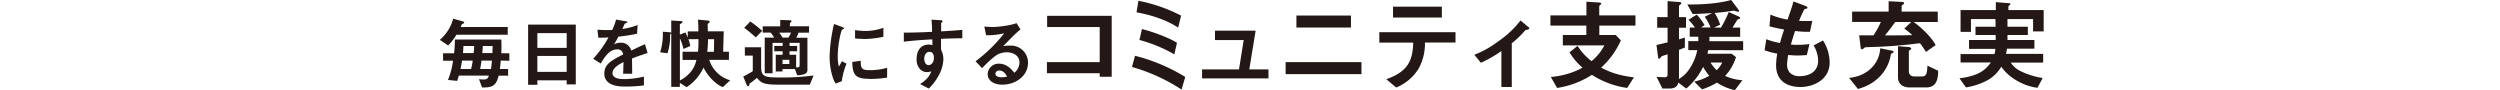 <svg xmlns="http://www.w3.org/2000/svg" width="1063.2" height="38.35" viewBox="0 0 1063.2 38.35"><defs><style>.cls-1{fill:#231815;}.cls-2{fill:none;}</style></defs><g id="レイヤー_2" data-name="レイヤー 2"><g id="HP_obj"><path class="cls-1" d="M194.11,14.76a23.93,23.93,0,0,1-3.53,4.59l-3.53-2.41a17.72,17.72,0,0,0,5.67-9l3.57,1c.43.1,1.12.29,1.12.59s-.16.33-.43.5a6.61,6.61,0,0,0-.62.36l-.43,1.09h20v3.3Zm18.85,11c-.13,1.65-.17,2.05-.37,3.57h3.5v2.84h-4c-1,3.3-1.62,5.24-7.09,5l-1.29-3.49a15.6,15.6,0,0,0,2,.13c1.39,0,1.79-.46,2.22-1.65H195.13c-.23.72-.46,1.52-.69,2.24L190.51,34a32.7,32.7,0,0,0,2.15-8.16h-4.23v-3.2h4.69a52,52,0,0,0,.33-5.84h19.74a57.34,57.34,0,0,1,0,5.84h3.43v3.2Zm-16.47,0c-.1.73-.27,1.82-.66,3.57h4.52a29.14,29.14,0,0,0,.69-3.57Zm.59-6.2c0,1-.06,1.45-.2,3h4.56a22.46,22.46,0,0,0,.2-3Zm7.69,6.2c-.16,1.26-.33,2.41-.59,3.57h4.62c.2-1.29.33-2.54.39-3.57Zm.53-6.2c0,.92-.07,1.78-.17,3h4.3c0-1.51.06-2,.06-3Z"/><path class="cls-1" d="M241,35.88V34.17H228.53v1.88H224.6V10.47h20.27V35.88Zm0-21.78H228.53v6.27H241Zm0,9.7H228.53v6.77H241Z"/><path class="cls-1" d="M268.79,24.86c0,1.28.07,5.38.07,6.5H265c.1-1.88.13-3.5.17-4.95-1.26.63-4.69,2.34-4.69,4.65,0,2.15,2.54,2.58,4.95,2.58a38.07,38.07,0,0,0,8.42-1.06v3.73a55.24,55.24,0,0,1-7.86.49c-1.85,0-5.68,0-7.76-2.21A4.52,4.52,0,0,1,257,31.36c0-4.09,3-5.64,8-8.19A2.29,2.29,0,0,0,262.49,21c-3.24,0-5.22,3-7,6l-3.24-2a44.1,44.1,0,0,0,6.51-9.08c-1.88.1-2.91.13-4.29.13l-.4-3.43a47.08,47.08,0,0,0,6.3.13A24.42,24.42,0,0,0,262,8.32l4.13.73c.1,0,.66.1.66.33s-.13.3-.33.36-.73.33-.76.33-.86,1.88-1,2.25a28.18,28.18,0,0,0,6.47-1.69l-.23,3.7A69.56,69.56,0,0,1,263,15.58c-1.06,2-1.32,2.41-1.88,3.27a6.36,6.36,0,0,1,2.83-.69,4.42,4.42,0,0,1,4.49,3.33c3.86-1.81,4.29-2,5.85-2.7l1.12,3.76C272.82,23.37,271.24,23.93,268.79,24.86Z"/><path class="cls-1" d="M307.4,37.07c-4.58-2-7.39-6.63-8.21-8.35A19.59,19.59,0,0,1,292,37.07l-2.87-1.82v1.69h-3.66V14.16c-.07.33-.36.4-.53.5a21.08,21.08,0,0,1-1.09,8l-3.1-.43a25.62,25.62,0,0,0,1.12-8.75l2.84.23c.36,0,.66.07.76.36V8.72l3.5.2c1,.06,1.25.13,1.25.46s-.2.4-.53.59-.56.33-.56.5v4.25l2.35-.92a15.9,15.9,0,0,1,1,2.21V13.34H297c0-1.32,0-2.9-.16-5l3.79.36c.86.07,1.16.16,1.16.56s-.2.4-.83.86c0,.23.07,2.64.07,3.2h6.76L307.54,22H310v3.46h-8.38a13.19,13.19,0,0,0,8.91,8.69Zm-14.62-20.4a26.92,26.92,0,0,1,.8,2.87l-2.91,1.29a25.41,25.41,0,0,0-1.52-4.55V34.23c5.32-2.77,6.64-6.86,7-8.75h-5.87V22h6.57a45.69,45.69,0,0,0,.19-5.35Zm8.32,0a41.17,41.17,0,0,1-.33,5.35h2.84l.1-5.35Z"/><path class="cls-1" d="M344.4,36H330.83c-6.43,0-7.26-.95-8.91-2.87-1.09.93-2.08,1.68-3.2,2.48,0,.46-.07,1.05-.53,1.05s-.69-.72-.89-1.19l-1.22-2.93a37.35,37.35,0,0,0,4.06-2.28V23.64h-3.37V20.11h6.93v8.41c0,4.16,1.75,4.42,7.76,4.42A96,96,0,0,0,346,32.09Zm-23-20.1a48.39,48.39,0,0,0-4.92-4.06l2.61-2.7a46,46,0,0,1,5.05,4Zm18.19-2a16.45,16.45,0,0,1-.93,2.14h4.72V29.71c0,1.39-.82,2.05-4.32,2.34l-1-2.67h-5.28v1h-2.87V23.27h2.93V21.79h-3.56V19.54h3.56V18.22h-4.29V31.16h-3.33V16h4a14.38,14.38,0,0,0-1.49-2.14h-3.37V11.19h7.46V8.49l3.47.1c.86,0,1.29.06,1.29.43s-.1.33-.33.52a.84.84,0,0,0-.33.63v1h8.15V13.9Zm-8.19,0A15.86,15.86,0,0,1,332.78,16h2.51a11.05,11.05,0,0,0,1.12-2.14Zm4.29,11.52h-2.9v1.81h2.9Zm4.39-7.2h-4.29v1.32H339v2.25h-3.23v1.48h2.81v5.38c.89,0,1.48,0,1.48-.82Z"/><path class="cls-1" d="M358,34.53l-2.61,1a10.42,10.42,0,0,1-1.22-2.61,28.71,28.71,0,0,1-1.35-8.68,58.71,58.71,0,0,1,.49-6.5,66.87,66.87,0,0,1,1.39-7.52l3.37,1.22c.23.1.85.33.85.59a.39.39,0,0,1-.16.3l-.56.23c-.5.3-1.92,6.27-1.92,11.25a17.89,17.89,0,0,0,.47,4.53c.39-.7.59-1,1.32-2.32L360,27.1A29.69,29.69,0,0,0,358,34.53Zm11.82-1c-6,0-7.26-1.62-7.36-7.19l3.59-.5c0,3.14.37,4,3.7,4a26.92,26.92,0,0,0,7.53-1V33A45.68,45.68,0,0,1,369.81,33.57Zm-2.64-17c-.27,0-1.79,0-3.54-.17V12.81a29.61,29.61,0,0,0,4.23.36,23,23,0,0,0,7.82-1.35v3.83A44,44,0,0,1,367.17,16.61Z"/><path class="cls-1" d="M400.2,16.51v4.62a8.54,8.54,0,0,1,1,4,14.82,14.82,0,0,1-1.69,6.38A23,23,0,0,1,395,37.66l-3.69-1.91c2-1.29,4-3,4.72-5.41a6.58,6.58,0,0,1-1.79.33,4.13,4.13,0,0,1-2.7-1,5.9,5.9,0,0,1-1.72-4.58c0-3.63,1.82-6.14,5.18-6.14a4.55,4.55,0,0,1,1.56.26l-.07-2.47c-2.94.16-7.92.46-12.11,1V13.87c2.24,0,5.08,0,12-.33,0-1,0-2.77-.23-5.18l3.66.23c.76,0,1,.13,1,.46s-.07.3-.3.49-.26.27-.26.4v3.4c4.59-.27,5.61-.36,9-.63v3.57C406.67,16.28,404.49,16.34,400.2,16.51Zm-3.66,6a1.73,1.73,0,0,0-1.23-.46c-1.32,0-2.24,1.16-2.24,2.91,0,2,1.06,2.74,1.82,2.74s2.27-.73,2.27-3.07A3.14,3.14,0,0,0,396.54,22.51Z"/><path class="cls-1" d="M426.27,36c-4.13,0-6.24-2.08-6.24-4.52a4.63,4.63,0,0,1,4.85-4.39c3.44,0,5.58,2.71,6.5,3.86a5.79,5.79,0,0,0,2.18-4.39c0-3.26-3.2-4.32-5.34-4.32a9,9,0,0,0-3.77.83c-2,1.08-4.95,4-6.8,5.9l-2.77-2.9a65.24,65.24,0,0,0,12.21-11.92,30.2,30.2,0,0,1-7.72.83l-.76-3.7c.79.07,2.68.2,3.7.2,1.25,0,6.86-.43,10-1.65L434,12.51c-2,1.65-2.55,2.18-7.33,7.07a25.31,25.31,0,0,1,3.2-.2,7.27,7.27,0,0,1,7.33,7.29C437.23,32.15,432.08,36,426.27,36ZM425,30a1.46,1.46,0,0,0-1.66,1.38c0,1.16,1.52,1.49,2.71,1.49a9.39,9.39,0,0,0,2.25-.3C427.89,31.82,426.9,30,425,30Z"/><path class="cls-1" d="M467.68,32.64v-1.5H445.24V26.42h22.44V11.5H445.33V6.73h27.45V32.64Z"/><path class="cls-1" d="M502.51,38.09a77.19,77.19,0,0,0-21.1-9.61l1.29-4.76a76.5,76.5,0,0,1,21.36,9Zm-1.46-26.34c-5.32-3.47-11.49-5.36-17.71-6.52l.81-4.89A66.81,66.81,0,0,1,502.3,6.65Zm-1.63,11.37A61.14,61.14,0,0,0,484.58,17l1.07-4.64c4.72,1.16,11.59,3.73,14.89,5.84Z"/><path class="cls-1" d="M511.22,33.33V29.51h15.7l2-12.48H516.71v-4H534L531.3,29.51h8.15v3.82Z"/><path class="cls-1" d="M546.75,31.53V26.42H579v5.11Zm4.59-19.82V6.61h23.2v5.1Z"/><path class="cls-1" d="M606,18.1a22,22,0,0,1-2.7,11.11,20.07,20.07,0,0,1-9.53,8l-4.2-3.52c8.58-3.09,11.24-7.21,11.45-15.57H586.6V13.68H619V18.1ZM592.43,7.46V2.83h20.76V7.46Z"/><path class="cls-1" d="M648.76,12.78a42,42,0,0,1-5.83,5.62V37h-4.42V21.7a51.06,51.06,0,0,1-8.71,5L627,23.29a41.9,41.9,0,0,0,10.13-5.66,41.93,41.93,0,0,0,9.52-8.92l3.43,2.87c.17.13.3.26.3.43C650.39,12.61,649.1,12.74,648.76,12.78Z"/><path class="cls-1" d="M680.16,10.89v4h7l2.15,2.28a34.19,34.19,0,0,1-8.37,11.58c3.52,1.84,6.78,3.22,13.94,4.16L692,37.4a37.59,37.59,0,0,1-15-5.57,37.7,37.7,0,0,1-14.8,5.57l-2.66-4.67a34.13,34.13,0,0,0,7.68-1.5A30.31,30.31,0,0,0,673,28.78a27.91,27.91,0,0,1-5.53-6.52l3.43-2.74A24.76,24.76,0,0,0,676.86,26a21.76,21.76,0,0,0,5.45-6.69H664.64V14.88h10v-4H659.36V6.56h15.31V.73l5.32.34c.22,0,1,.05,1,.52,0,.17-.86.81-.86,1V6.56h15.4v4.33Z"/><path class="cls-1" d="M726.45,21.32c-.08.51-.17,1-.3,1.54h10.3l1.84,1.42a20.62,20.62,0,0,1-4.63,8A20.36,20.36,0,0,0,741,34.1l-3.18,4.25a22.91,22.91,0,0,1-7.63-3.22A29.61,29.61,0,0,1,723.84,38l-3.31-3.3a22.3,22.3,0,0,0,6.39-2.48,21.17,21.17,0,0,1-2.61-3.78,28.54,28.54,0,0,1-7.17,9.22l-3.38-2.53c-.22.9-.78,2.53-3.82,2.53H707l-2.49-4.93c1.12,0,2.75.13,3.39.13s1.29-.09,1.29-1.25V23.08c-.69.25-1.8.55-2.45.85a.77.77,0,0,0-.38.35c-.43.6-.52.68-.82.68s-.34-.34-.43-.9l-.64-4.93c2.66-.6,3.56-.82,4.72-1.11V11.79h-4.42V7.29h4.42V.47L714,.86c.39,0,1.07.13,1.07.47,0,.17-.13.34-.47.6s-.56.52-.56.69V7.29h3v4.5h-3v4.94c1.59-.47,2-.6,2.49-.77V20.2c-.64.26-1.71.73-2.49,1V33.58a13.53,13.53,0,0,0,4.21-3.94,21.78,21.78,0,0,0,3.56-8.32H718V17.5h4.25c0-.77,0-1.59,0-1.89H718.6v-3.9h2.23a26.1,26.1,0,0,0-2.74-3.3l3.51-2.19a24.94,24.94,0,0,1,3.31,4.46l-1.5,1h4.07A23.49,23.49,0,0,0,725,7.12l3.17-1.59c-3.47.26-5.19.35-8.32.43l-2.27-4.07c2.83,0,11,.17,18.66-1.89l2.91,3.86a1.85,1.85,0,0,1,.43.82.35.35,0,0,1-.38.34c-.3,0-1.59-.47-1.89-.47s-2.4.34-2.83.38c-1.5.22-3.17.39-5.28.56a23,23,0,0,1,2.36,5l-2.66,1.25h3a47.91,47.91,0,0,0,3.3-6.61l4,1.76s.86.39.86.73a.41.41,0,0,1-.39.43c-.6.17-.64.21-.81.39s-1.72,2.79-2.06,3.3h3.26v3.9H727c0,1,0,1.29-.09,1.89h14.42v3.82Zm1,5.27a16.52,16.52,0,0,0,2.62,3.26,11.32,11.32,0,0,0,2.36-3.26Z"/><path class="cls-1" d="M765.71,37c-4.16,0-10.38-1.45-10.38-9.35a29.86,29.86,0,0,1,.51-4.84,33.52,33.52,0,0,1-5.4-1.42l.73-4.72A29.7,29.7,0,0,0,757,18.27c.42-1.5.81-2.91,1.75-5.7-2.65-.52-3.77-.73-6.21-1.37l.38-5a32.54,32.54,0,0,0,7.29,2.14c1.29-3.73,1.93-5.53,2.53-7.72l4.94,1.85c.34.13,1,.34,1,.81s-.6.39-1.28.6a43.31,43.31,0,0,0-2.28,5c2.15.09,3.13.09,5.62,0l-1,4.64a39.72,39.72,0,0,1-6.31-.35c-.52,1.46-1,3-1.8,5.75a16.3,16.3,0,0,0,2.83.13,27.88,27.88,0,0,0,5.06-.34l-1.11,4.72c-.65,0-2,.17-4.08.17-1.63,0-2.66-.13-3.82-.22a26.35,26.35,0,0,0-.51,3.95,5.12,5.12,0,0,0,1.37,3.77,5.78,5.78,0,0,0,4,1.29c3.52,0,7.85-1.5,7.85-6.69a13.11,13.11,0,0,0-1.93-6.39l4-2.1a17.77,17.77,0,0,1,2.83,9.3C778.1,34,771.11,37,765.71,37Z"/><path class="cls-1" d="M805,22.48c-.68.34-.73.34-.86.6-.9,6.17-5.4,12.48-14,14.75l-3.78-4.72c7.47-.64,12.87-5.74,13.26-12.57l5,1c.3,0,.68.22.68.56A.39.39,0,0,1,805,22.48Zm8.84-13.13c4.24,3.05,7.85,7,9.35,9.82l-4.12,2.92a32,32,0,0,0-2.57-3.73A194.56,194.56,0,0,1,795.74,20c-2.62.09-2.66.09-3,.43s-.6.51-.86.51c-.52,0-.56-.43-.6-.85l-.6-5.07h6.09a37.4,37.4,0,0,0,3.13-5.7H787.67V4.93H803.2V.52l5.49.29c.6,0,1.07.13,1.07.52a.57.57,0,0,1-.3.47c-.68.52-.73.6-.73.77V4.93h15.36V9.35Zm-4,2.83,3-2.83H806c-2.27,3.18-3.3,4.42-4.38,5.7,5.45,0,7.9,0,11.63-.12A27.8,27.8,0,0,0,809.89,12.18Zm9.1,25h-6.87c-2.7,0-4.89-1.38-4.89-4.33V19.64l4.34.35c.3,0,1.28.13,1.28.68,0,.26-.26.48-1,.9v8.54a2.15,2.15,0,0,0,2.1,2.4h3.61c1.93,0,2.06-2,2.19-4.59l4.58,2.19C824.22,35.3,822.55,37.19,819,37.19Z"/><path class="cls-1" d="M864.63,13.34V8.11H853.74v3.26h8.66v3.51h-8.66V17h11.45v3.69H853.52c-.13.85-.21,1.24-.38,2.23h15.78v3.69H855.15a9.93,9.93,0,0,0,4,3.56,32.45,32.45,0,0,0,9.57,3l-2.23,4.16a23.12,23.12,0,0,1-9.05-3.21,20.22,20.22,0,0,1-6.35-5.75,15.22,15.22,0,0,1-5.92,5.79,28.3,28.3,0,0,1-9.09,3l-2.75-3.86c8.36-1.07,11.07-3.6,13.34-6.73H833.79V23H848.2a11.73,11.73,0,0,0,.39-2.23h-11.2V17h11.33V14.88h-8.58V11.37h8.54c0-1.63,0-1.72-.09-3.26H838.21v5.44h-4.42V4.29h15V.9l5.15.43c.73,0,1,.13,1,.43s-.12.3-.38.51c-.09,0-.43.3-.43.56V4.29h15v9.05Z"/><rect class="cls-2" y="14.51" width="1063.2" height="12"/></g></g></svg>